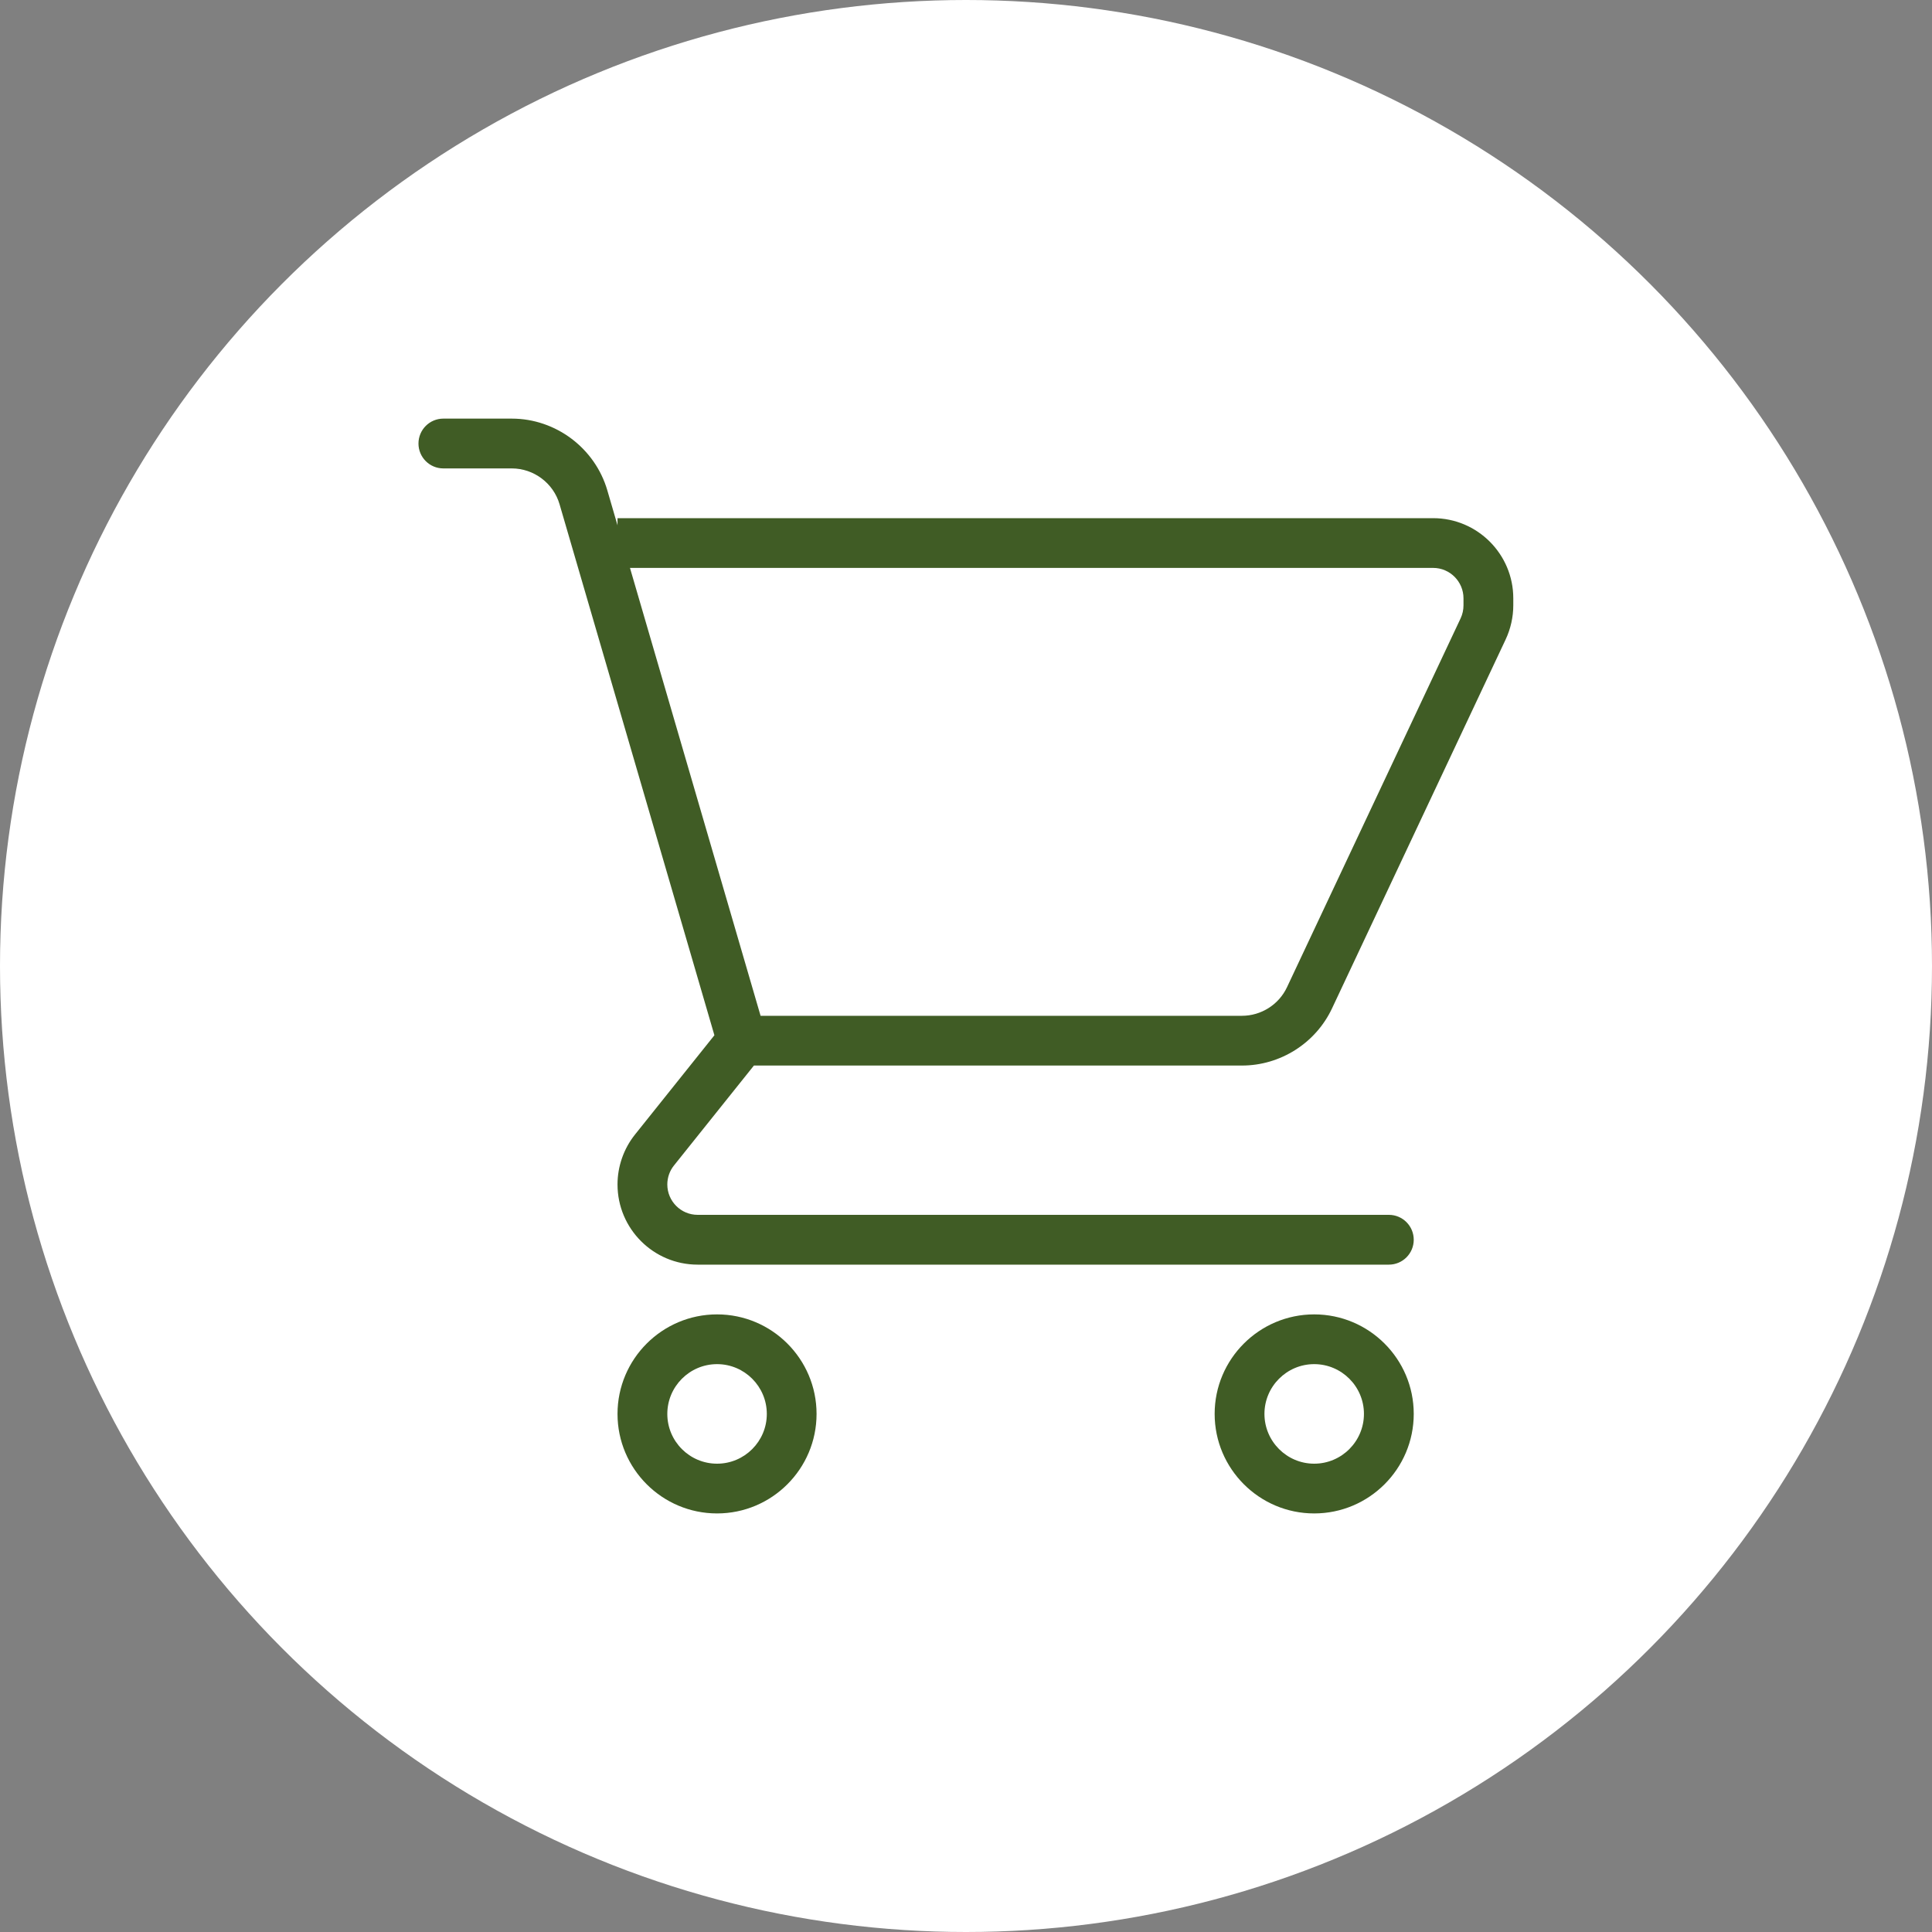 <?xml version="1.0" encoding="UTF-8"?> <svg xmlns="http://www.w3.org/2000/svg" width="40" height="40" viewBox="0 0 40 40" fill="none"><rect x="0" y="0" width="40" height="40" fill="#808080" stroke="none"/><circle cx="20" cy="20" r="20" fill="white"></circle><path d="M29.672 10.728H12.785V10.876L12.574 10.152C12.319 9.278 11.506 8.667 10.596 8.667H9.179C8.894 8.667 8.664 8.898 8.664 9.183C8.664 9.467 8.894 9.698 9.179 9.698H10.596C11.051 9.698 11.458 10.003 11.585 10.44L14.791 21.434L13.149 23.487C12.914 23.78 12.785 24.148 12.785 24.523C12.785 25.439 13.529 26.183 14.444 26.183H28.755C29.04 26.183 29.27 25.952 29.27 25.668C29.27 25.383 29.04 25.152 28.755 25.152H14.444C14.098 25.152 13.816 24.87 13.816 24.523C13.816 24.381 13.864 24.241 13.953 24.131L15.609 22.061H25.713C26.508 22.061 27.24 21.597 27.578 20.878L31.173 13.239C31.276 13.019 31.331 12.775 31.331 12.533V12.387C31.331 11.472 30.587 10.728 29.672 10.728ZM30.3 12.533C30.3 12.625 30.28 12.718 30.241 12.801L26.646 20.439C26.477 20.799 26.111 21.031 25.713 21.031H15.747L13.043 11.758H29.672C30.018 11.758 30.3 12.041 30.3 12.387V12.533Z" fill="#405C25"></path><path d="M14.846 27.213C13.709 27.213 12.785 28.137 12.785 29.274C12.785 30.41 13.709 31.334 14.846 31.334C15.982 31.334 16.906 30.41 16.906 29.274C16.906 28.137 15.982 27.213 14.846 27.213ZM14.846 30.304C14.278 30.304 13.816 29.842 13.816 29.274C13.816 28.706 14.278 28.243 14.846 28.243C15.414 28.243 15.876 28.706 15.876 29.274C15.876 29.842 15.414 30.304 14.846 30.304Z" fill="#405C25"></path><path d="M27.209 27.213C26.073 27.213 25.148 28.137 25.148 29.273C25.148 30.41 26.073 31.334 27.209 31.334C28.346 31.334 29.27 30.41 29.27 29.273C29.27 28.137 28.346 27.213 27.209 27.213ZM27.209 30.304C26.641 30.304 26.179 29.841 26.179 29.273C26.179 28.706 26.641 28.243 27.209 28.243C27.777 28.243 28.239 28.706 28.239 29.273C28.239 29.841 27.777 30.304 27.209 30.304Z" fill="#405C25"></path></svg> 